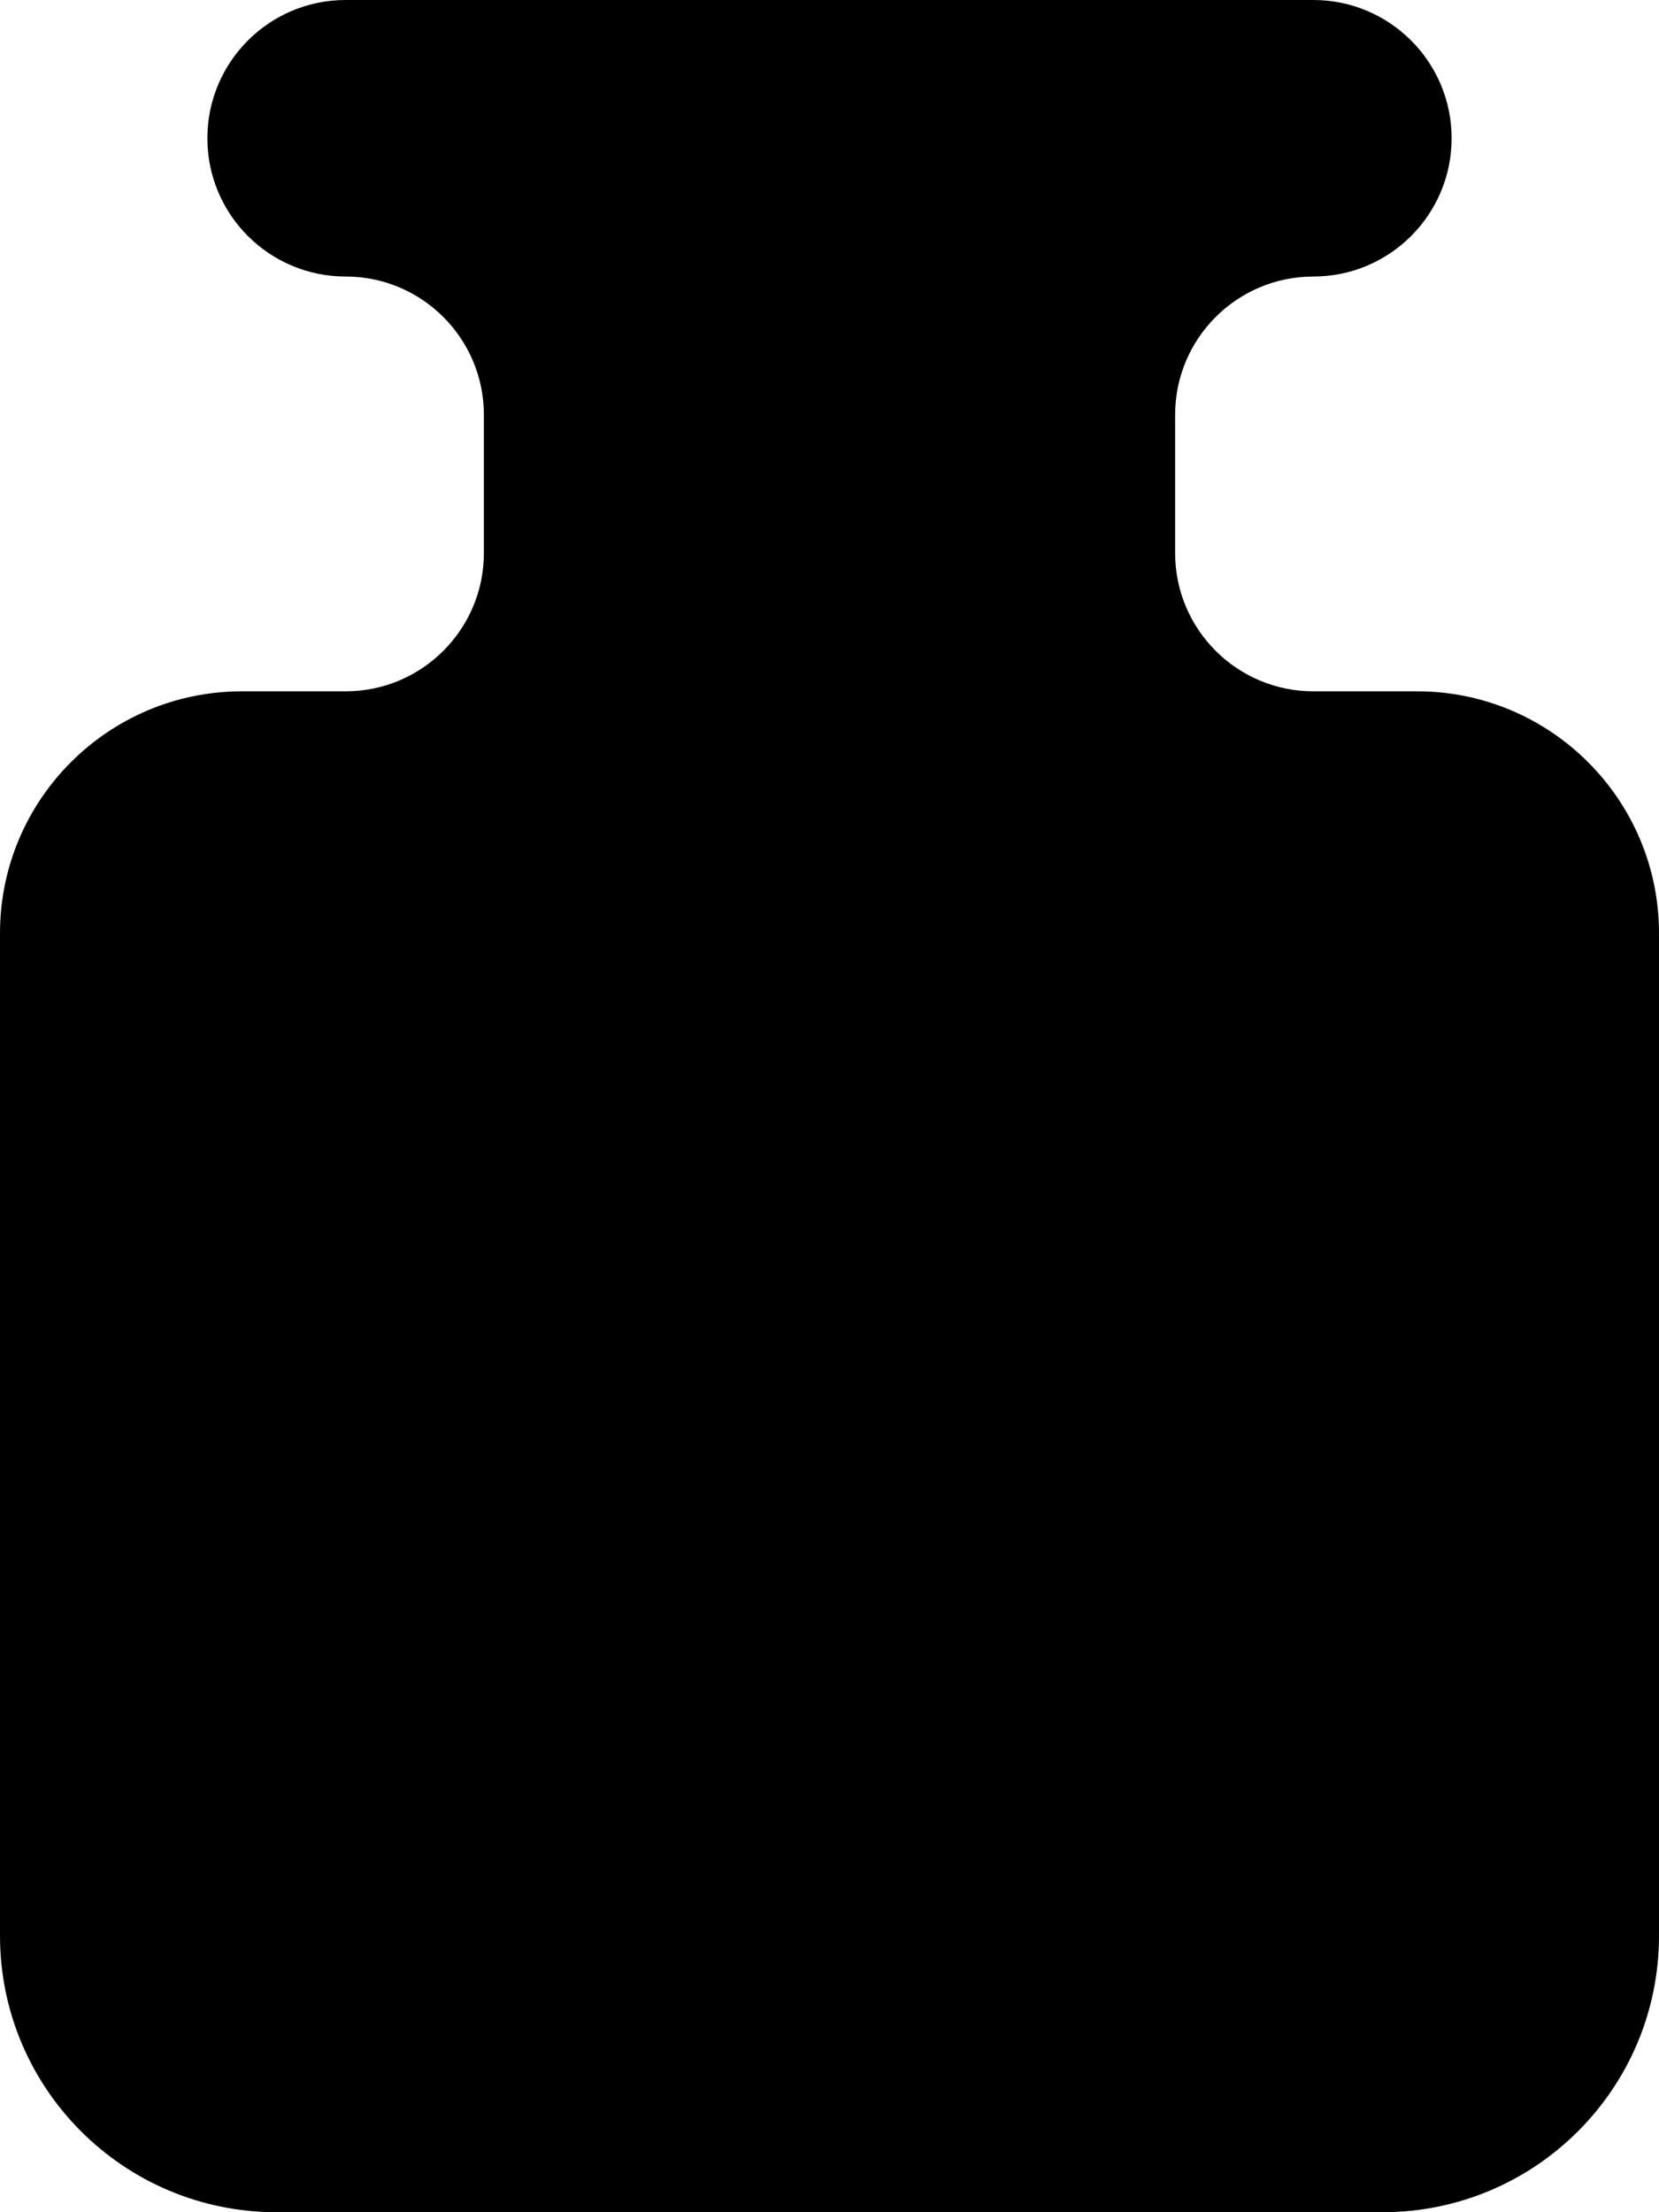 <?xml version="1.0" encoding="UTF-8"?>
<svg width="12px" height="16px" viewBox="0 0 12 16" version="1.1" xmlns="http://www.w3.org/2000/svg" xmlns:xlink="http://www.w3.org/1999/xlink">
    <!-- Generator: Sketch 46.2 (44496) - http://www.bohemiancoding.com/sketch -->
    <title>Rectangle 7 Copy 7</title>
    <desc>Created with Sketch.</desc>
    <defs></defs>
    <g id="Page-1" stroke="none" stroke-width="1" fill="none" fill-rule="evenodd">
        <g id="Ico" transform="translate(-148, -64)" fill="#000000">
            <path d="M150.5,64 L157.5,64 L157.5,64 C158.052,64 158.5,64.448 158.5,65 L158.5,65 L158.5,65 C158.5,65.552 158.052,66 157.5,66 L157.5,66 L157.5,66 C156.948,66 156.5,66.448 156.5,67 L156.5,68 L156.5,68 C156.5,68.552 156.948,69 157.5,69 L158.25,69 L158.25,69 C159.216,69 160,69.784 160,70.75 L160,78 L160,78 C160,79.105 159.105,80 158,80 L150,80 L150,80 C148.895,80 148,79.105 148,78 L148,70.75 L148,70.75 C148,69.784 148.784,69 149.75,69 L150.5,69 L150.5,69 C151.052,69 151.5,68.552 151.5,68 L151.5,67 L151.5,67 C151.5,66.448 151.052,66 150.5,66 L150.5,66 L150.5,66 C149.948,66 149.5,65.552 149.5,65 L149.5,65 L149.5,65 C149.5,64.448 149.948,64 150.5,64 Z" id="Rectangle-7-Copy-7"></path>
        </g>
    </g>
</svg>